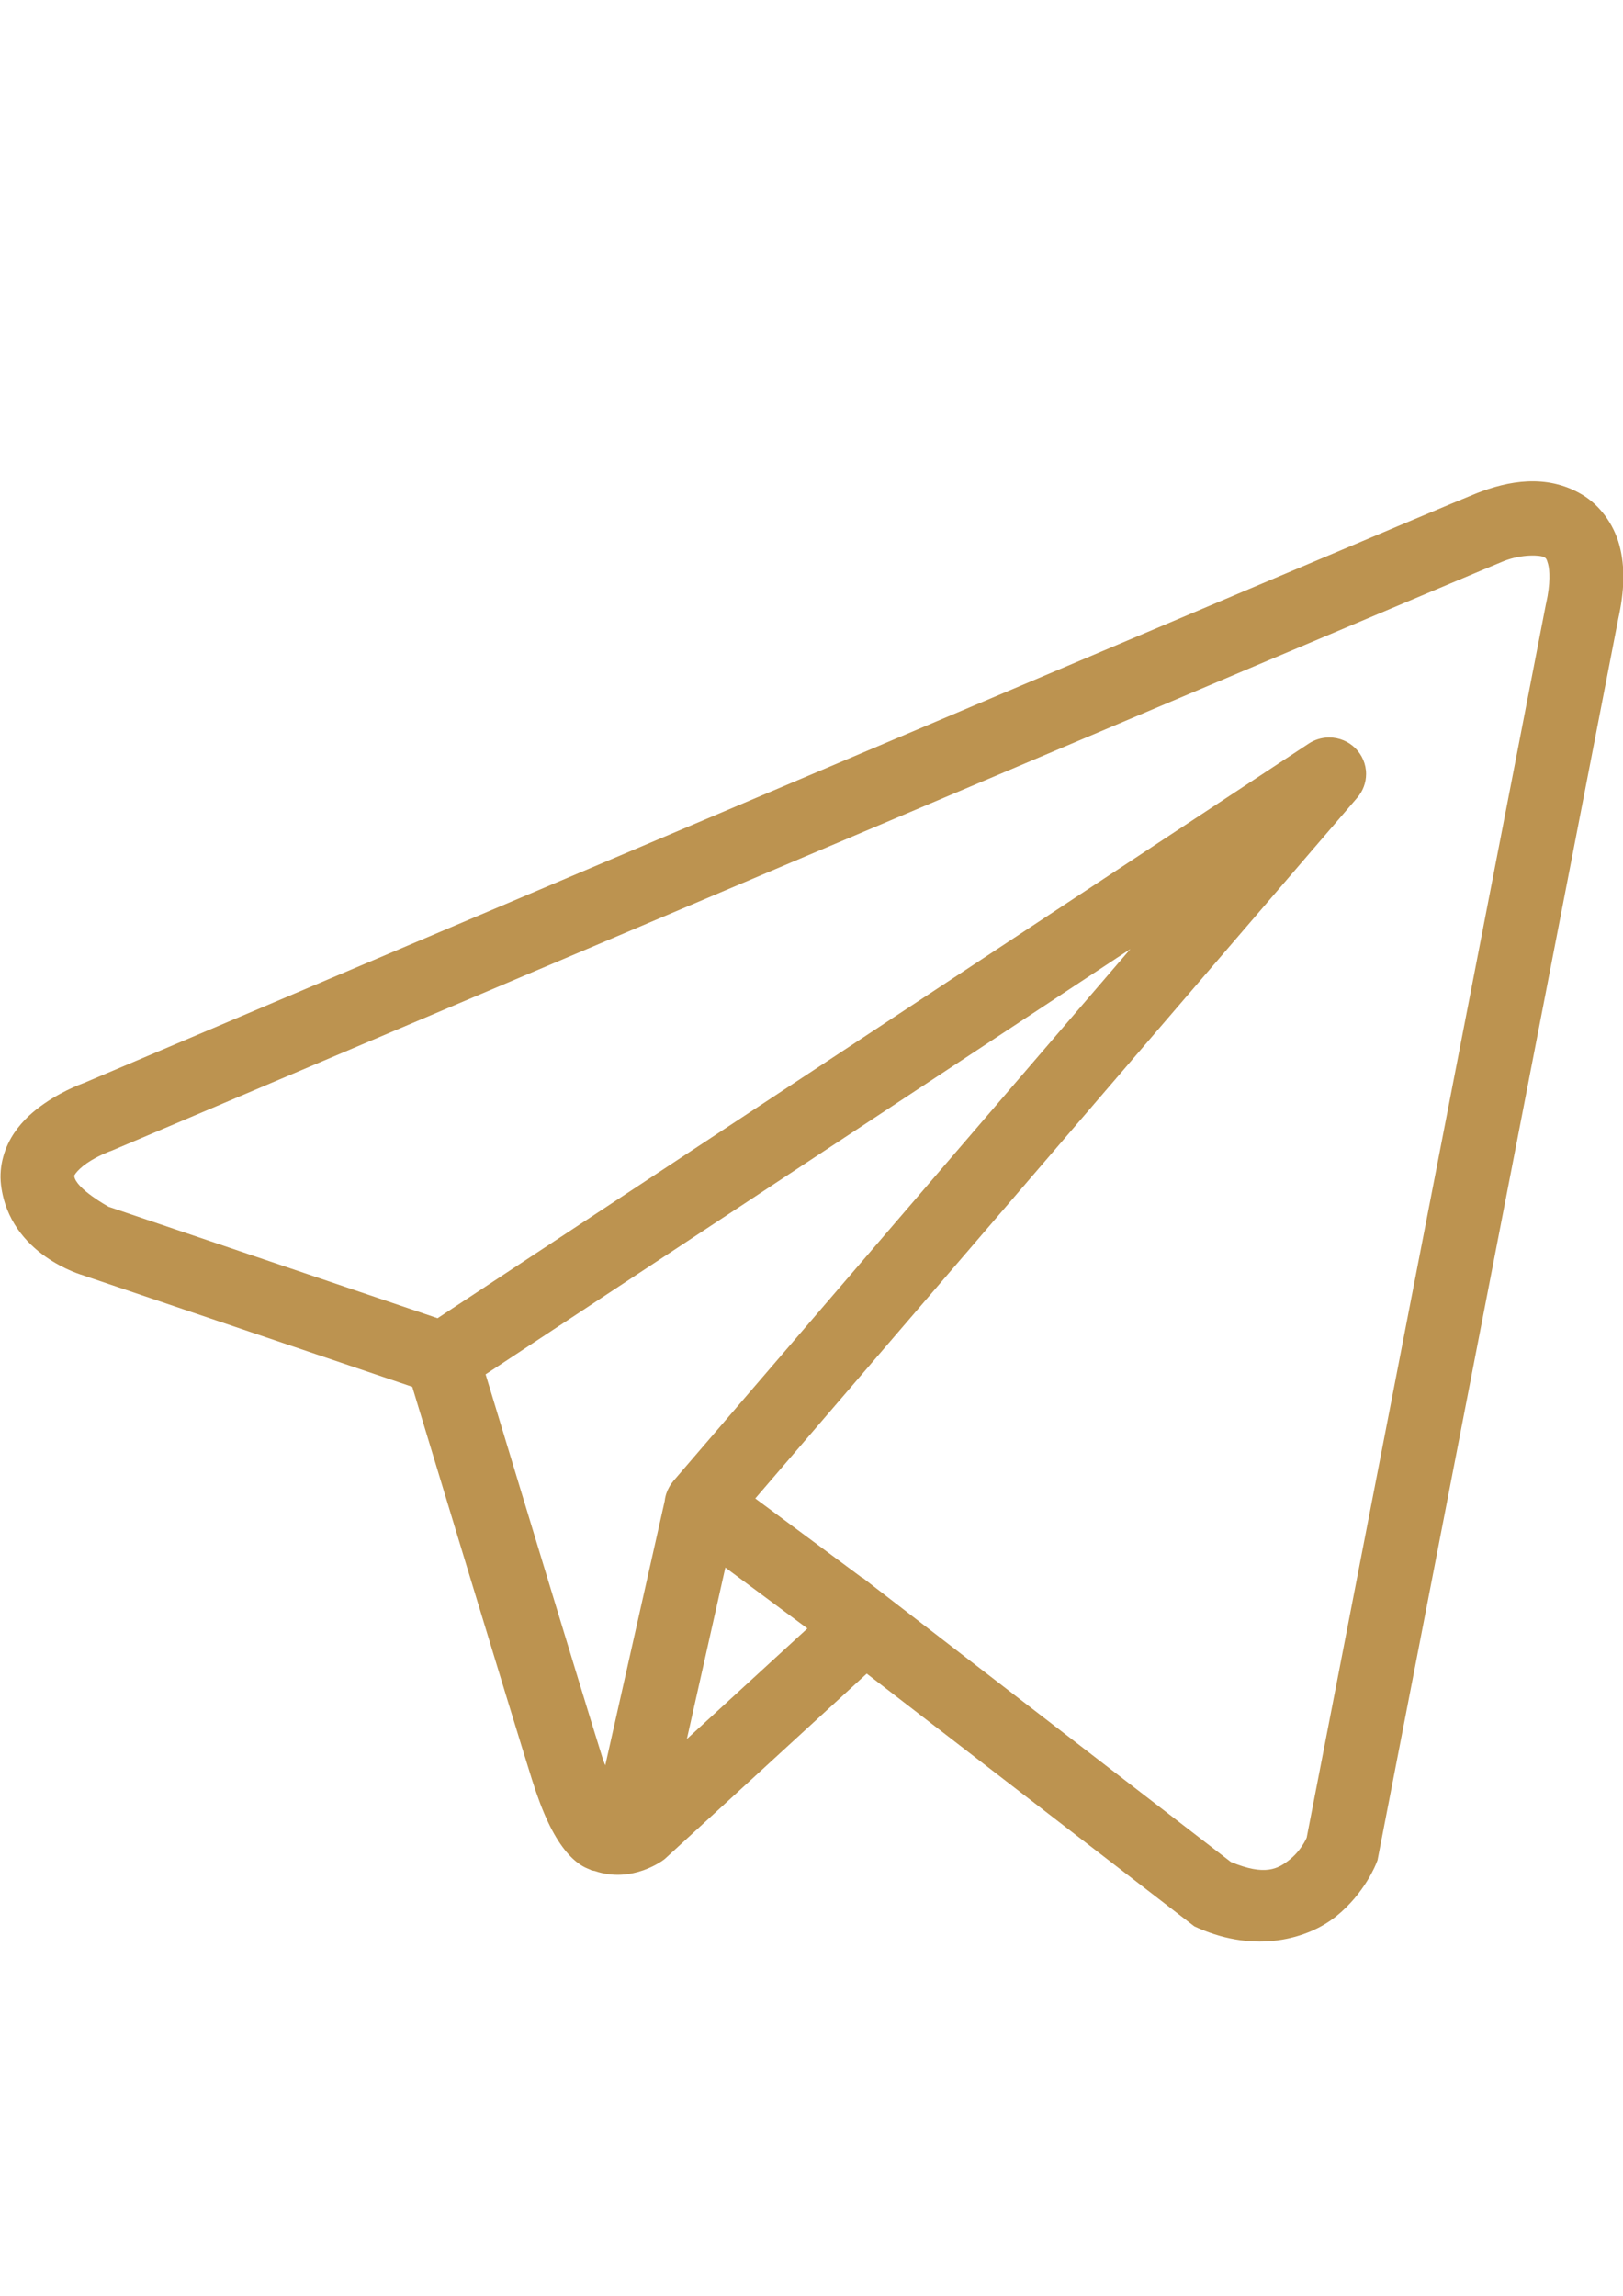 <?xml version="1.0" encoding="UTF-8"?> <!-- Creator: CorelDRAW 2019 (64-Bit) --> <svg xmlns="http://www.w3.org/2000/svg" xmlns:xlink="http://www.w3.org/1999/xlink" xmlns:xodm="http://www.corel.com/coreldraw/odm/2003" xml:space="preserve" width="210mm" height="297mm" style="shape-rendering:geometricPrecision; text-rendering:geometricPrecision; image-rendering:optimizeQuality; fill-rule:evenodd; clip-rule:evenodd" viewBox="0 0 21000 29700"> <defs> <style type="text/css"> <![CDATA[ .fil0 {fill:#BC9350;fill-rule:nonzero} ]]> </style> </defs> <g id="Слой_x0020_1">  <path class="fil0" d="M19765.83 6227.15c-232.48,10.18 -459,74.1 -663.14,154.98 -202.16,80.35 -1365.44,571.55 -3083.57,1298.25 -1718.12,726.71 -3951.56,1672.86 -6165.33,2611.15 -4427.89,1876.76 -8778.88,3723.16 -8778.88,3723.16l31.58 -11.96c0,0 -262.44,86.78 -528.85,270.33 -133.02,91.77 -276.33,210.15 -393.47,382.81 -117.33,172.84 -203.06,417.46 -170.75,676.36 113.53,909.36 1066.18,1167.19 1066.18,1167.19l3.61 1.97 4251.36 1439.3c108.48,357.82 1289.46,4257.4 1549.37,5083.2 143.49,456.56 277.78,719.92 417.84,899.54 70.03,89.99 143.5,159.45 224.72,210.34 32.31,20.35 66.24,35.53 99.81,48.92 0.72,0.36 1.27,-0.18 1.99,0 4.15,1.79 7.94,1.97 12.09,3.75l-11.19 -2.86c7.76,3.22 15.52,8.4 23.28,11.25 15.16,5.18 24.37,5 43.86,9.11 486.8,168.2 889.84,-143.91 889.84,-143.91l16.79 -12.86 2611.57 -2396.35 4238.37 3269.11 53.25 24.11c741.83,325.85 1412.73,143.91 1784.18,-155.16 371.64,-298.9 517.66,-684.57 517.66,-684.57l15.89 -40.53 3114.43 -16057.72c79.59,-359.24 90.97,-669.75 15.88,-950.25 -75.27,-280.69 -257.75,-524.59 -486.97,-659.75 -229.05,-135.34 -468.75,-179.09 -701.4,-168.91zm25.26 960.61c94.4,-4.47 164.43,6.25 186.46,19.28 22.2,13.04 31.94,11.25 53.24,90.35 21.12,79.28 32.67,245.86 -25.27,506.55l-1.8 5.71 -3096.75 15964.34c-7.22,16.07 -71.83,163.73 -219.12,282.29 -150.35,121.06 -317.49,215.51 -761.14,31.42l-4634.74 -3575.5 -130.49 -101.42 -2.89 2.86 -1386.02 -1028.82 7789.24 -9065.62c73.46,-85.35 114.07,-194.08 114.07,-306.39 0,-260.87 -213.89,-472.45 -477.59,-472.45 -4.15,0 -8.3,0.18 -12.27,0.18 -90.25,2.32 -177.97,29.82 -252.87,79.27l-11271.16 7433.3 -4257.86 -1442.16c0,0 -422.9,-232.83 -443.12,-394.96 -1.08,-8.93 -6.13,-0.89 15.89,-33.21 22.02,-32.32 77.25,-86.96 146.56,-134.63 138.44,-95.52 296.55,-153.2 296.55,-153.2l15.88 -5.53 15.89 -6.43c0,0 4351.18,-1846.58 8778.71,-3723.16 2213.76,-938.3 4446.84,-1883.73 6164.42,-2610.26 1717.23,-726.35 2958.12,-1249.15 3063.17,-1290.93 119.67,-47.31 238.44,-66.6 333.01,-70.88zm-5165.57 5089.44l-5906.86 6874.97 -2.88 2.86c-8.85,10.89 -17.69,22.31 -25.81,33.92 -9.39,12.68 -18.23,26.07 -26.18,39.64 -33.03,55.89 -54.51,117.66 -62.45,181.94 0,0.54 0,1.25 0,1.79 0,0.53 0,1.25 0,1.78l-769.81 3423.38c-12.81,-36.96 -21.66,-50.53 -35.37,-94.1l0 -0.89c-244.39,-776.88 -1358.77,-4454.51 -1512.91,-4963.21l8342.27 -5502.08zm-5240.11 8001.63l1061.49 787.95 -1559.47 1430.2 497.98 -2218.15z"></path> </g> </svg> 
